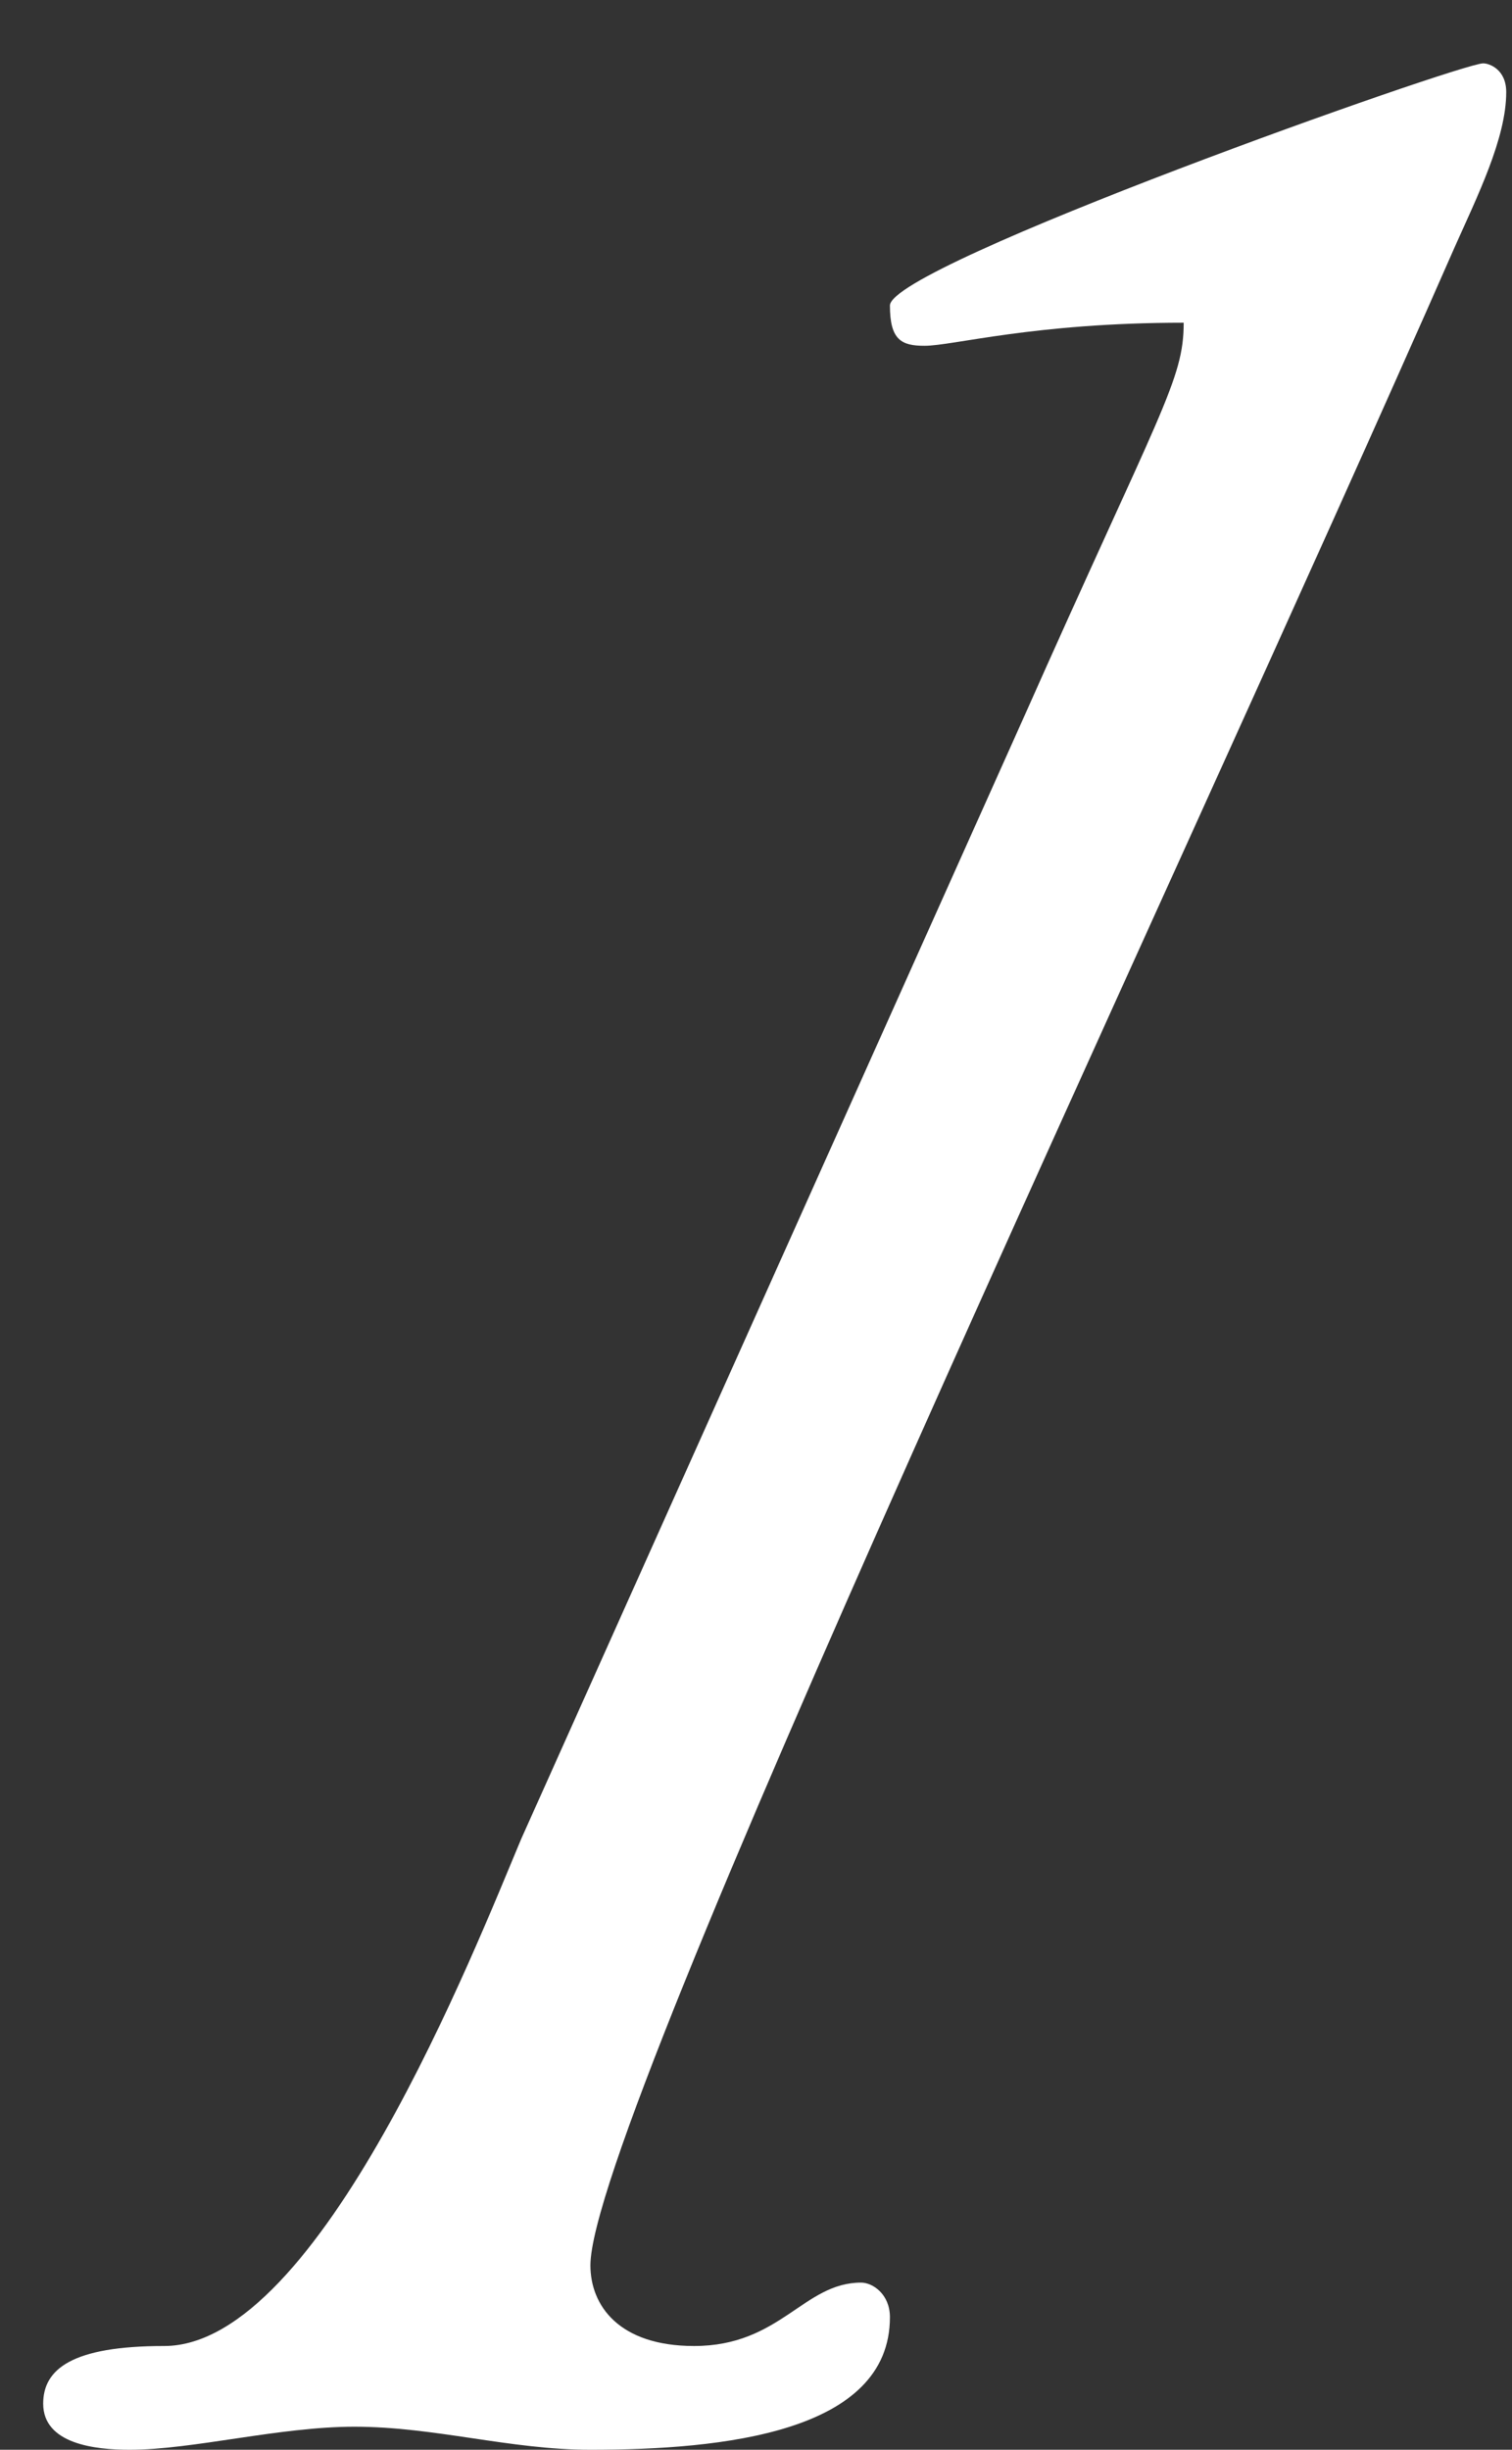 <svg xmlns="http://www.w3.org/2000/svg" width="21px" height="34px">
<rect width="100%" height="100%" fill="#333333" stroke="none"/>
<path fill-rule="evenodd" fill="rgb(255, 255, 255)" d="M4.920,33.680 C6.040,33.680 7.080,34.000 8.200,34.000 C10.040,34.000 12.360,33.760 12.360,32.160 C12.360,31.840 12.120,31.680 11.960,31.680 C11.160,31.680 10.840,32.560 9.640,32.560 C8.600,32.560 8.200,32.000 8.200,31.440 C8.200,29.440 16.120,12.720 20.200,3.439 C20.520,2.720 20.920,1.919 20.920,1.279 C20.920,0.959 20.681,0.879 20.600,0.879 C20.280,0.879 12.360,3.680 12.360,4.240 C12.360,4.720 12.520,4.799 12.840,4.799 C13.240,4.799 14.360,4.479 16.440,4.479 C16.440,5.279 16.120,5.680 14.200,9.999 L7.240,25.520 C6.600,27.040 4.440,32.560 2.280,32.560 C1.000,32.560 0.600,32.880 0.600,33.360 C0.600,33.920 1.320,34.000 1.800,34.000 C2.680,34.000 3.880,33.680 4.920,33.680 Z"/>
</svg>